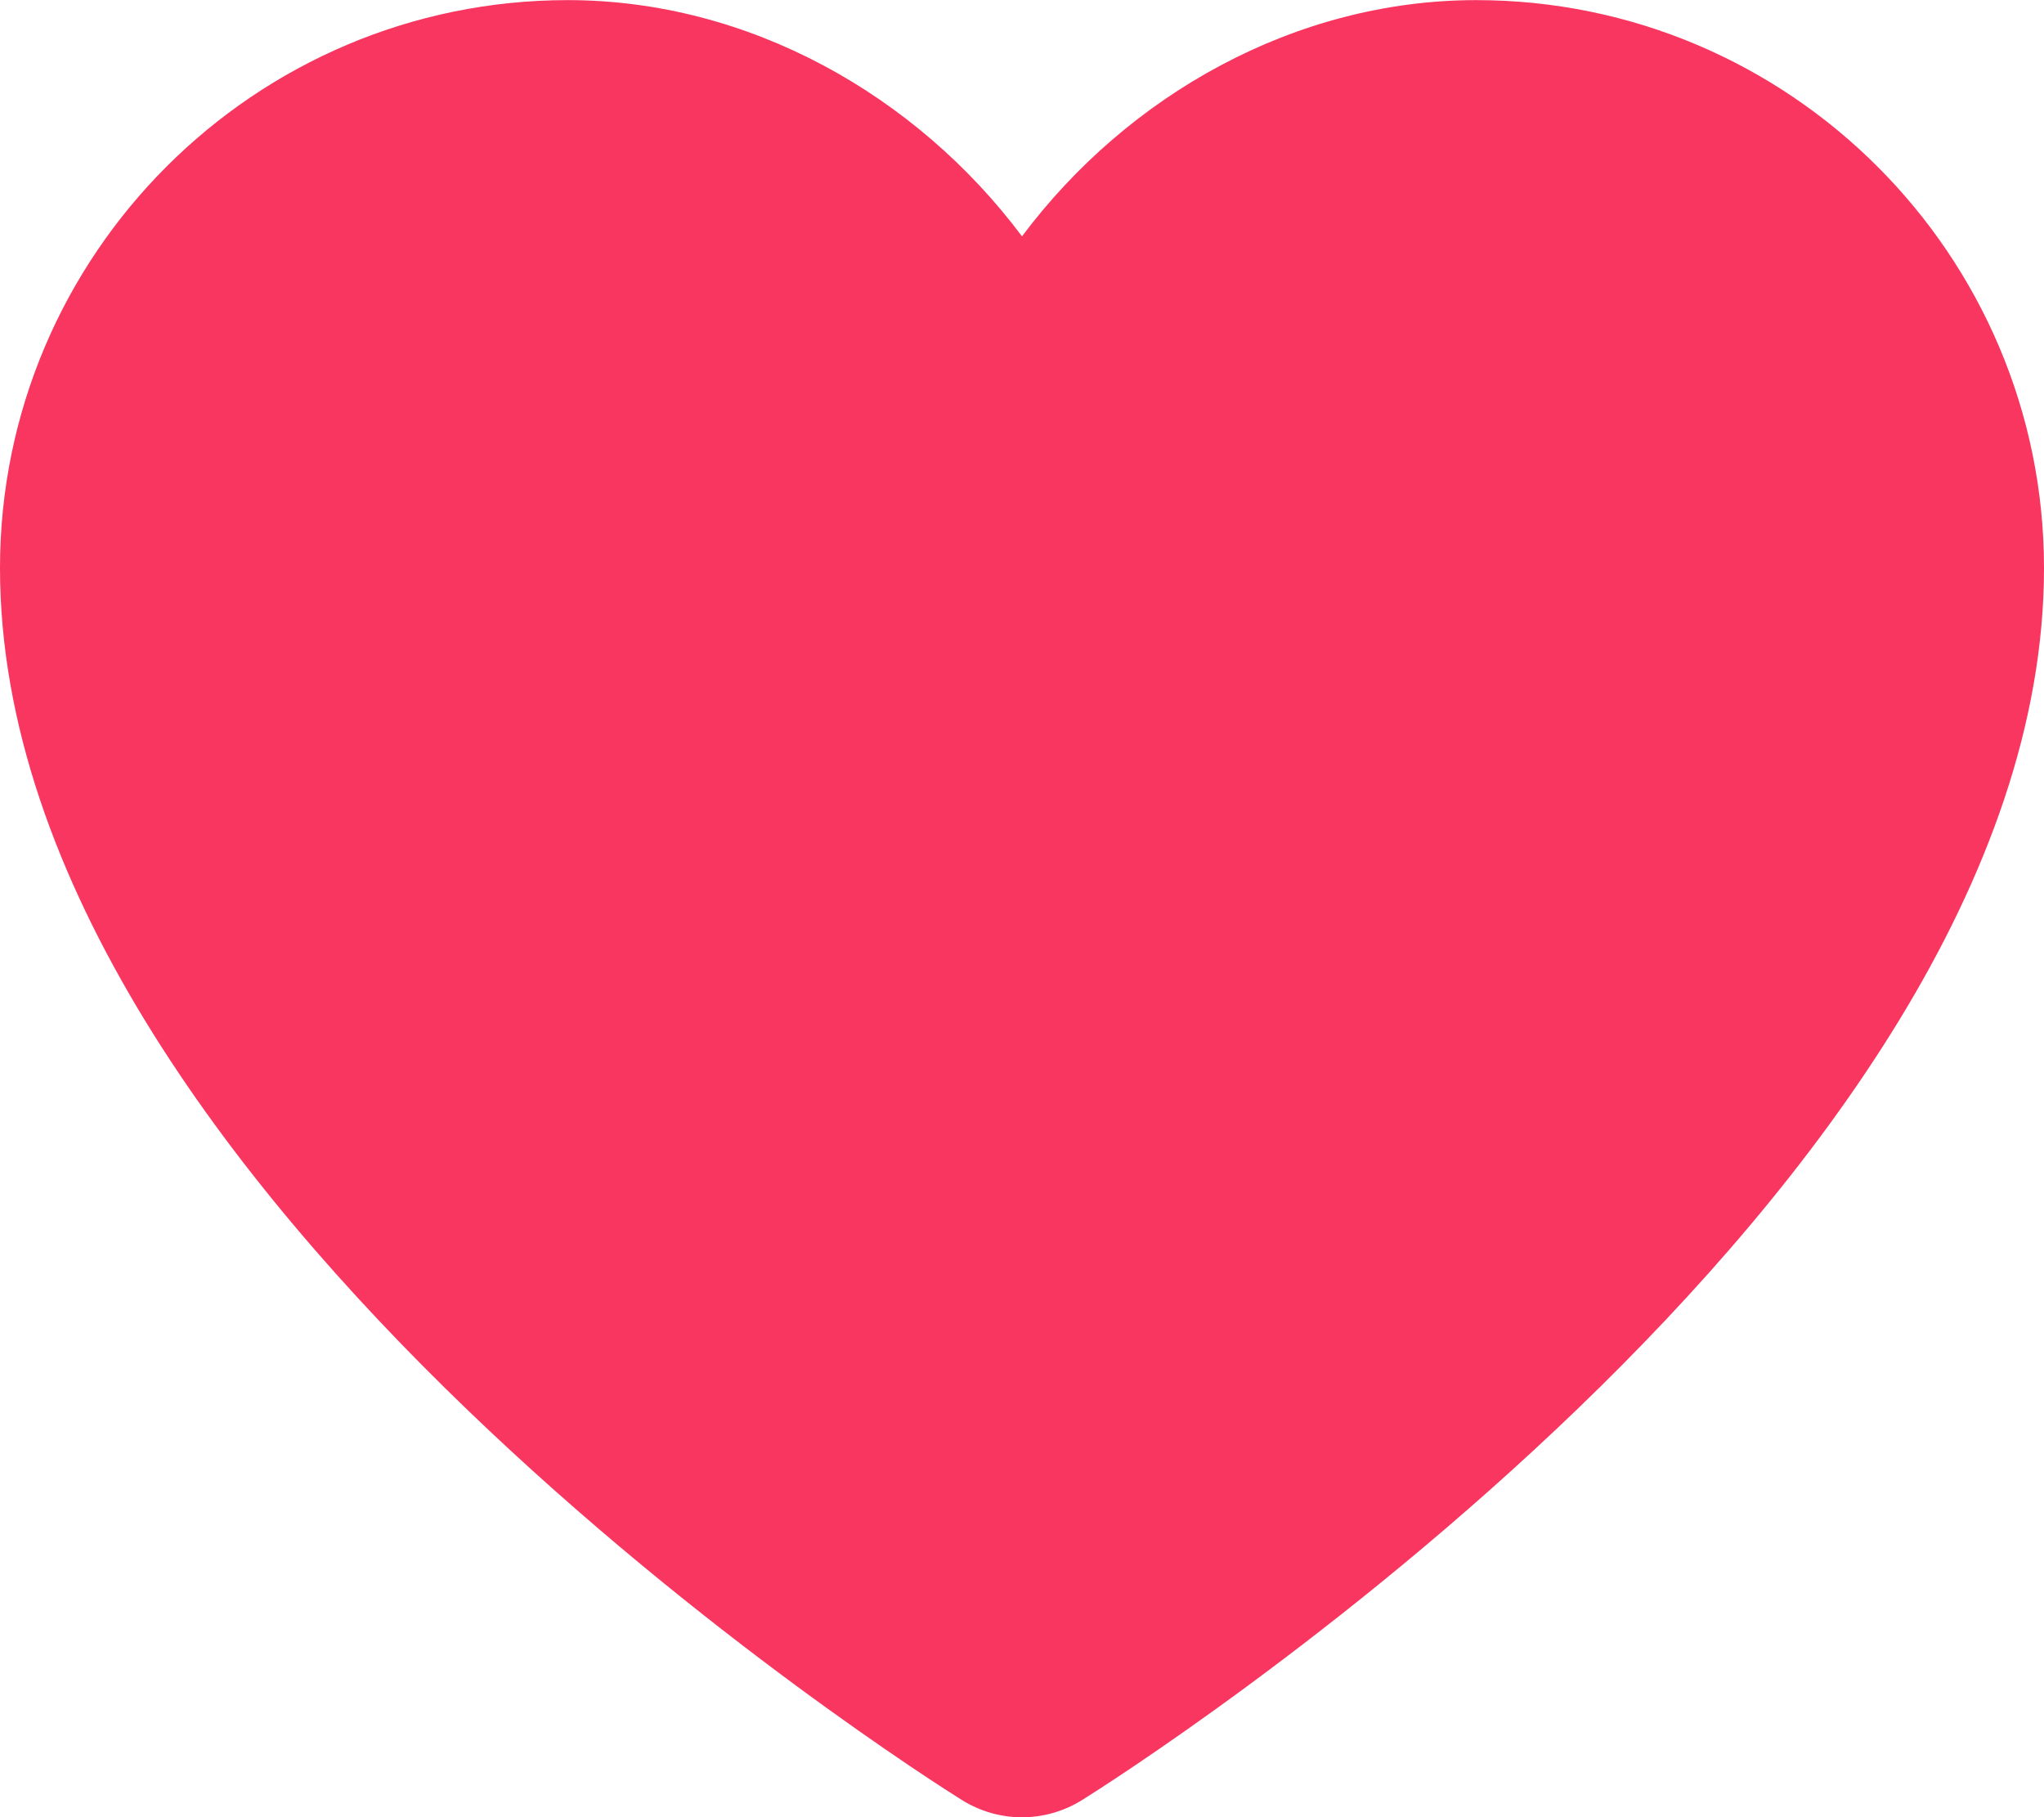 <?xml version="1.0" encoding="UTF-8"?>
<svg width="18px" height="16px" viewBox="0 0 18 16" version="1.1" xmlns="http://www.w3.org/2000/svg" xmlns:xlink="http://www.w3.org/1999/xlink">
    <!-- Generator: sketchtool 56.3 (101010) - https://sketch.com -->
    <title>283A078E-6383-4A54-9B75-9A6A1EE7F1AE</title>
    <desc>Created with sketchtool.</desc>
    <g id="1.-Board" stroke="none" stroke-width="1" fill="none" fill-rule="evenodd">
        <g id="growth-advice-board-b-short" transform="translate(-1740, -3291)" fill="#F83660" fill-rule="nonzero">
            <g id="Organism/Nav/Footer" transform="translate(0, 2955)">
                <g id="Group-9">
                    <g transform="translate(0, 315)">
                        <g id="Group" transform="translate(1676, 21)">
                            <g id="vote-heart" transform="translate(64, 0)">
                                <g id="Filled_Icons">
                                    <path d="M13,0.001 C11.406,0.001 9.93,0.838 9,2.081 C8.07,0.838 6.594,0.001 5,0.001 C2.243,0.001 0,2.244 0,5.001 C0,10.492 8.124,15.633 8.471,15.849 C8.633,15.95 8.817,16.001 9,16.001 C9.183,16.001 9.367,15.95 9.529,15.849 C9.876,15.633 18,10.492 18,5.001 C18,2.244 15.757,0.001 13,0.001 Z" id="Shape-Copy-2"></path>
                                </g>
                            </g>
                        </g>
                    </g>
                </g>
            </g>
        </g>
    </g>
</svg>